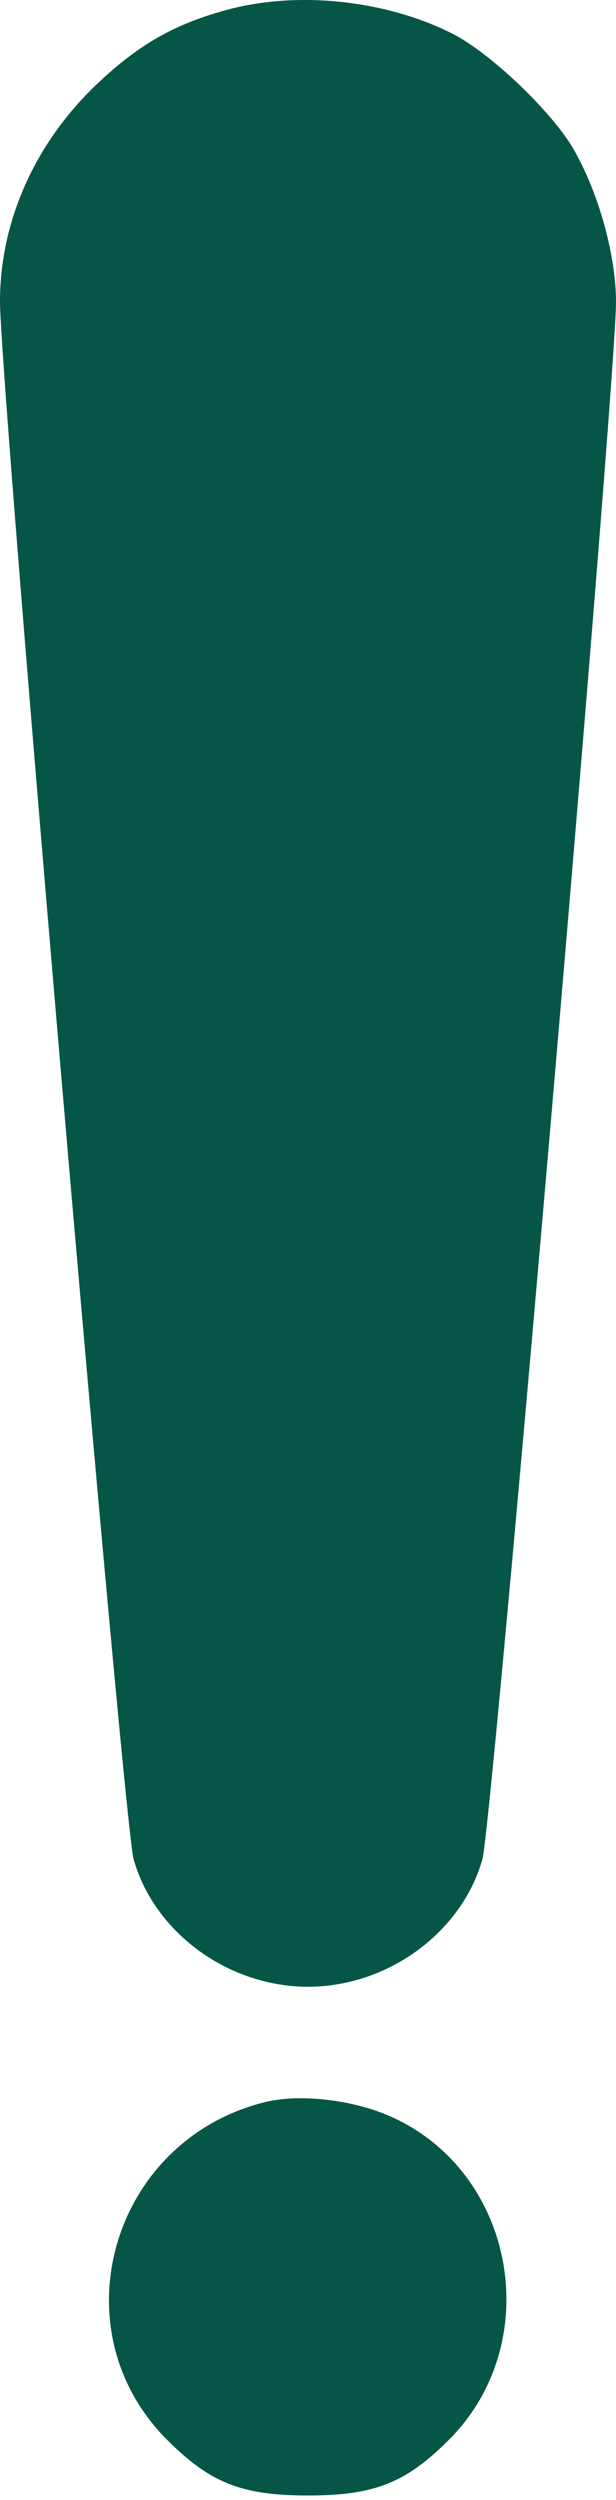 <?xml version="1.0" encoding="UTF-8"?> <svg xmlns="http://www.w3.org/2000/svg" width="90" height="365" viewBox="0 0 90 365" fill="none"><path fill-rule="evenodd" clip-rule="evenodd" d="M33.251 1.413C25.541 3.489 20.316 6.456 14.227 12.214C5.13 20.818 0 32.289 0 44.026C0 55.737 18.078 266.369 19.519 271.455C22.559 282.18 33.357 290.068 45 290.068C56.642 290.068 67.44 282.181 70.481 271.455C71.927 266.358 90 55.809 90 44.067C90 37.203 87.402 27.936 83.712 21.64C80.535 16.218 71.63 7.74 66.207 4.974C56.513 0.028 43.583 -1.369 33.251 1.413ZM38.718 306.912C16.285 312.476 8.276 340.077 24.412 356.213C30.734 362.535 35.315 364.344 45 364.344C54.685 364.344 59.266 362.535 65.588 356.213C79.832 341.969 75.3 317.042 57 308.982C51.455 306.54 43.74 305.666 38.718 306.912Z" fill="#065647"></path></svg> 